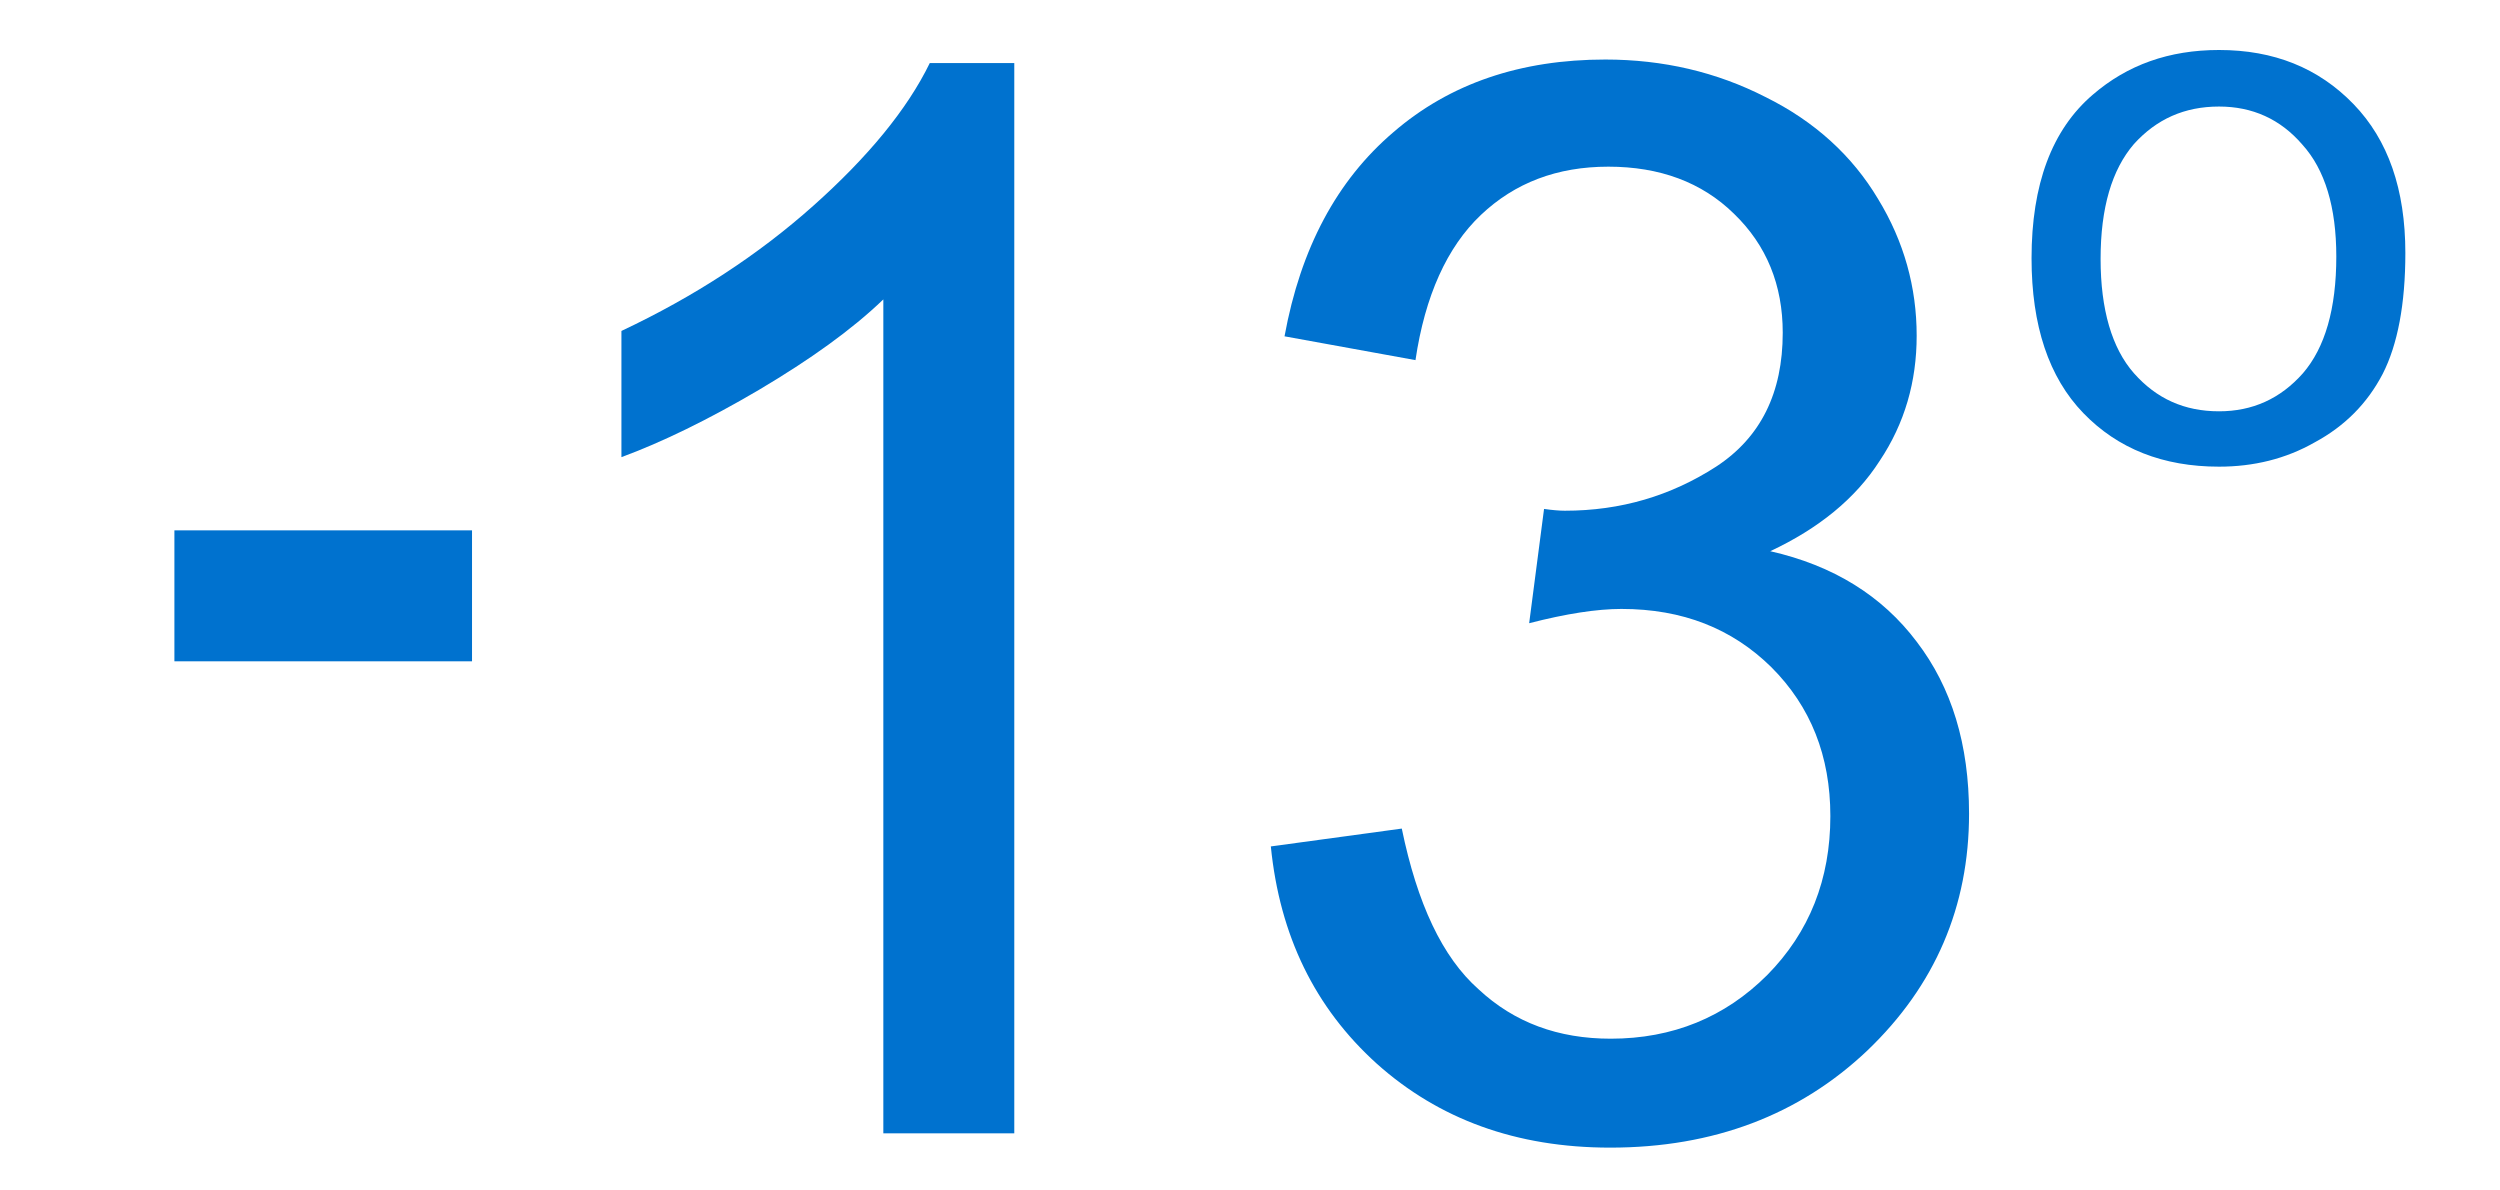 <?xml version="1.0" encoding="UTF-8"?>
<!DOCTYPE svg PUBLIC "-//W3C//DTD SVG 1.1//EN" "http://www.w3.org/Graphics/SVG/1.1/DTD/svg11.dtd">
<!-- Creator: CorelDRAW 2019 (64-Bit) -->
<svg xmlns="http://www.w3.org/2000/svg" xml:space="preserve" width="42px" height="20px" version="1.1" shape-rendering="geometricPrecision" text-rendering="geometricPrecision" image-rendering="optimizeQuality" fill-rule="evenodd" clip-rule="evenodd"
viewBox="0 0 42 20"
 xmlns:xlink="http://www.w3.org/1999/xlink"
 xmlns:xodm="http://www.corel.com/coreldraw/odm/2003">
 <g id="Layer_x0020_1">
  <polygon fill="#0072CF" fill-rule="nonzero" points="2.93,11.11 2.93,8.91 7.93,8.91 7.93,11.11 "/>
  <path fill="#0072CF" fill-rule="nonzero" d="M34.13 4.34c0,-1.24 0.34,-2.16 1.03,-2.75 0.58,-0.5 1.28,-0.75 2.12,-0.75 0.92,0 1.67,0.3 2.26,0.91 0.58,0.6 0.87,1.43 0.87,2.5 0,0.86 -0.13,1.54 -0.38,2.03 -0.26,0.5 -0.64,0.88 -1.14,1.15 -0.49,0.28 -1.03,0.41 -1.61,0.41 -0.94,0 -1.7,-0.3 -2.28,-0.9 -0.58,-0.6 -0.87,-1.47 -0.87,-2.6zm1.16 0.01c0,0.85 0.19,1.5 0.56,1.92 0.38,0.43 0.85,0.64 1.43,0.64 0.56,0 1.03,-0.21 1.41,-0.64 0.37,-0.43 0.56,-1.08 0.56,-1.96 0,-0.83 -0.19,-1.46 -0.57,-1.88 -0.37,-0.43 -0.84,-0.64 -1.4,-0.64 -0.58,0 -1.05,0.21 -1.43,0.63 -0.37,0.43 -0.56,1.07 -0.56,1.93z"/>
  <path fill="#0072CF" fill-rule="nonzero" d="M21.35 14.22l2.2 -0.3c0.26,1.26 0.68,2.16 1.29,2.7 0.6,0.56 1.34,0.83 2.22,0.83 1.04,0 1.92,-0.36 2.63,-1.07 0.71,-0.72 1.06,-1.61 1.06,-2.67 0,-1.01 -0.33,-1.84 -0.99,-2.5 -0.66,-0.65 -1.49,-0.98 -2.52,-0.98 -0.41,0 -0.93,0.08 -1.55,0.24l0.25 -1.92c0.14,0.02 0.26,0.03 0.35,0.03 0.94,0 1.78,-0.25 2.54,-0.74 0.75,-0.49 1.12,-1.24 1.12,-2.25 0,-0.8 -0.27,-1.47 -0.82,-2 -0.54,-0.53 -1.25,-0.79 -2.11,-0.79 -0.86,0 -1.57,0.27 -2.14,0.81 -0.57,0.54 -0.94,1.36 -1.1,2.44l-2.2 -0.4c0.27,-1.48 0.88,-2.62 1.83,-3.43 0.95,-0.82 2.14,-1.22 3.56,-1.22 0.97,0 1.87,0.21 2.69,0.63 0.83,0.41 1.46,0.99 1.89,1.71 0.44,0.72 0.65,1.49 0.65,2.3 0,0.77 -0.2,1.47 -0.62,2.1 -0.41,0.64 -1.03,1.14 -1.84,1.52 1.06,0.24 1.88,0.75 2.46,1.52 0.59,0.77 0.88,1.73 0.88,2.89 0,1.56 -0.57,2.89 -1.71,3.98 -1.14,1.08 -2.58,1.63 -4.32,1.63 -1.58,0 -2.88,-0.48 -3.92,-1.41 -1.04,-0.94 -1.63,-2.15 -1.78,-3.65z"/>
  <path fill="#0072CF" fill-rule="nonzero" d="M17.04 19.04l-2.2 0 0 -14.01c-0.53,0.51 -1.23,1.01 -2.09,1.52 -0.85,0.5 -1.63,0.88 -2.31,1.13l0 -2.12c1.23,-0.58 2.3,-1.28 3.22,-2.1 0.92,-0.82 1.58,-1.62 1.96,-2.4l1.42 0 0 17.98z"/>
 </g>
 <g id="Layer_x0020_1_0">
 </g>
</svg>
